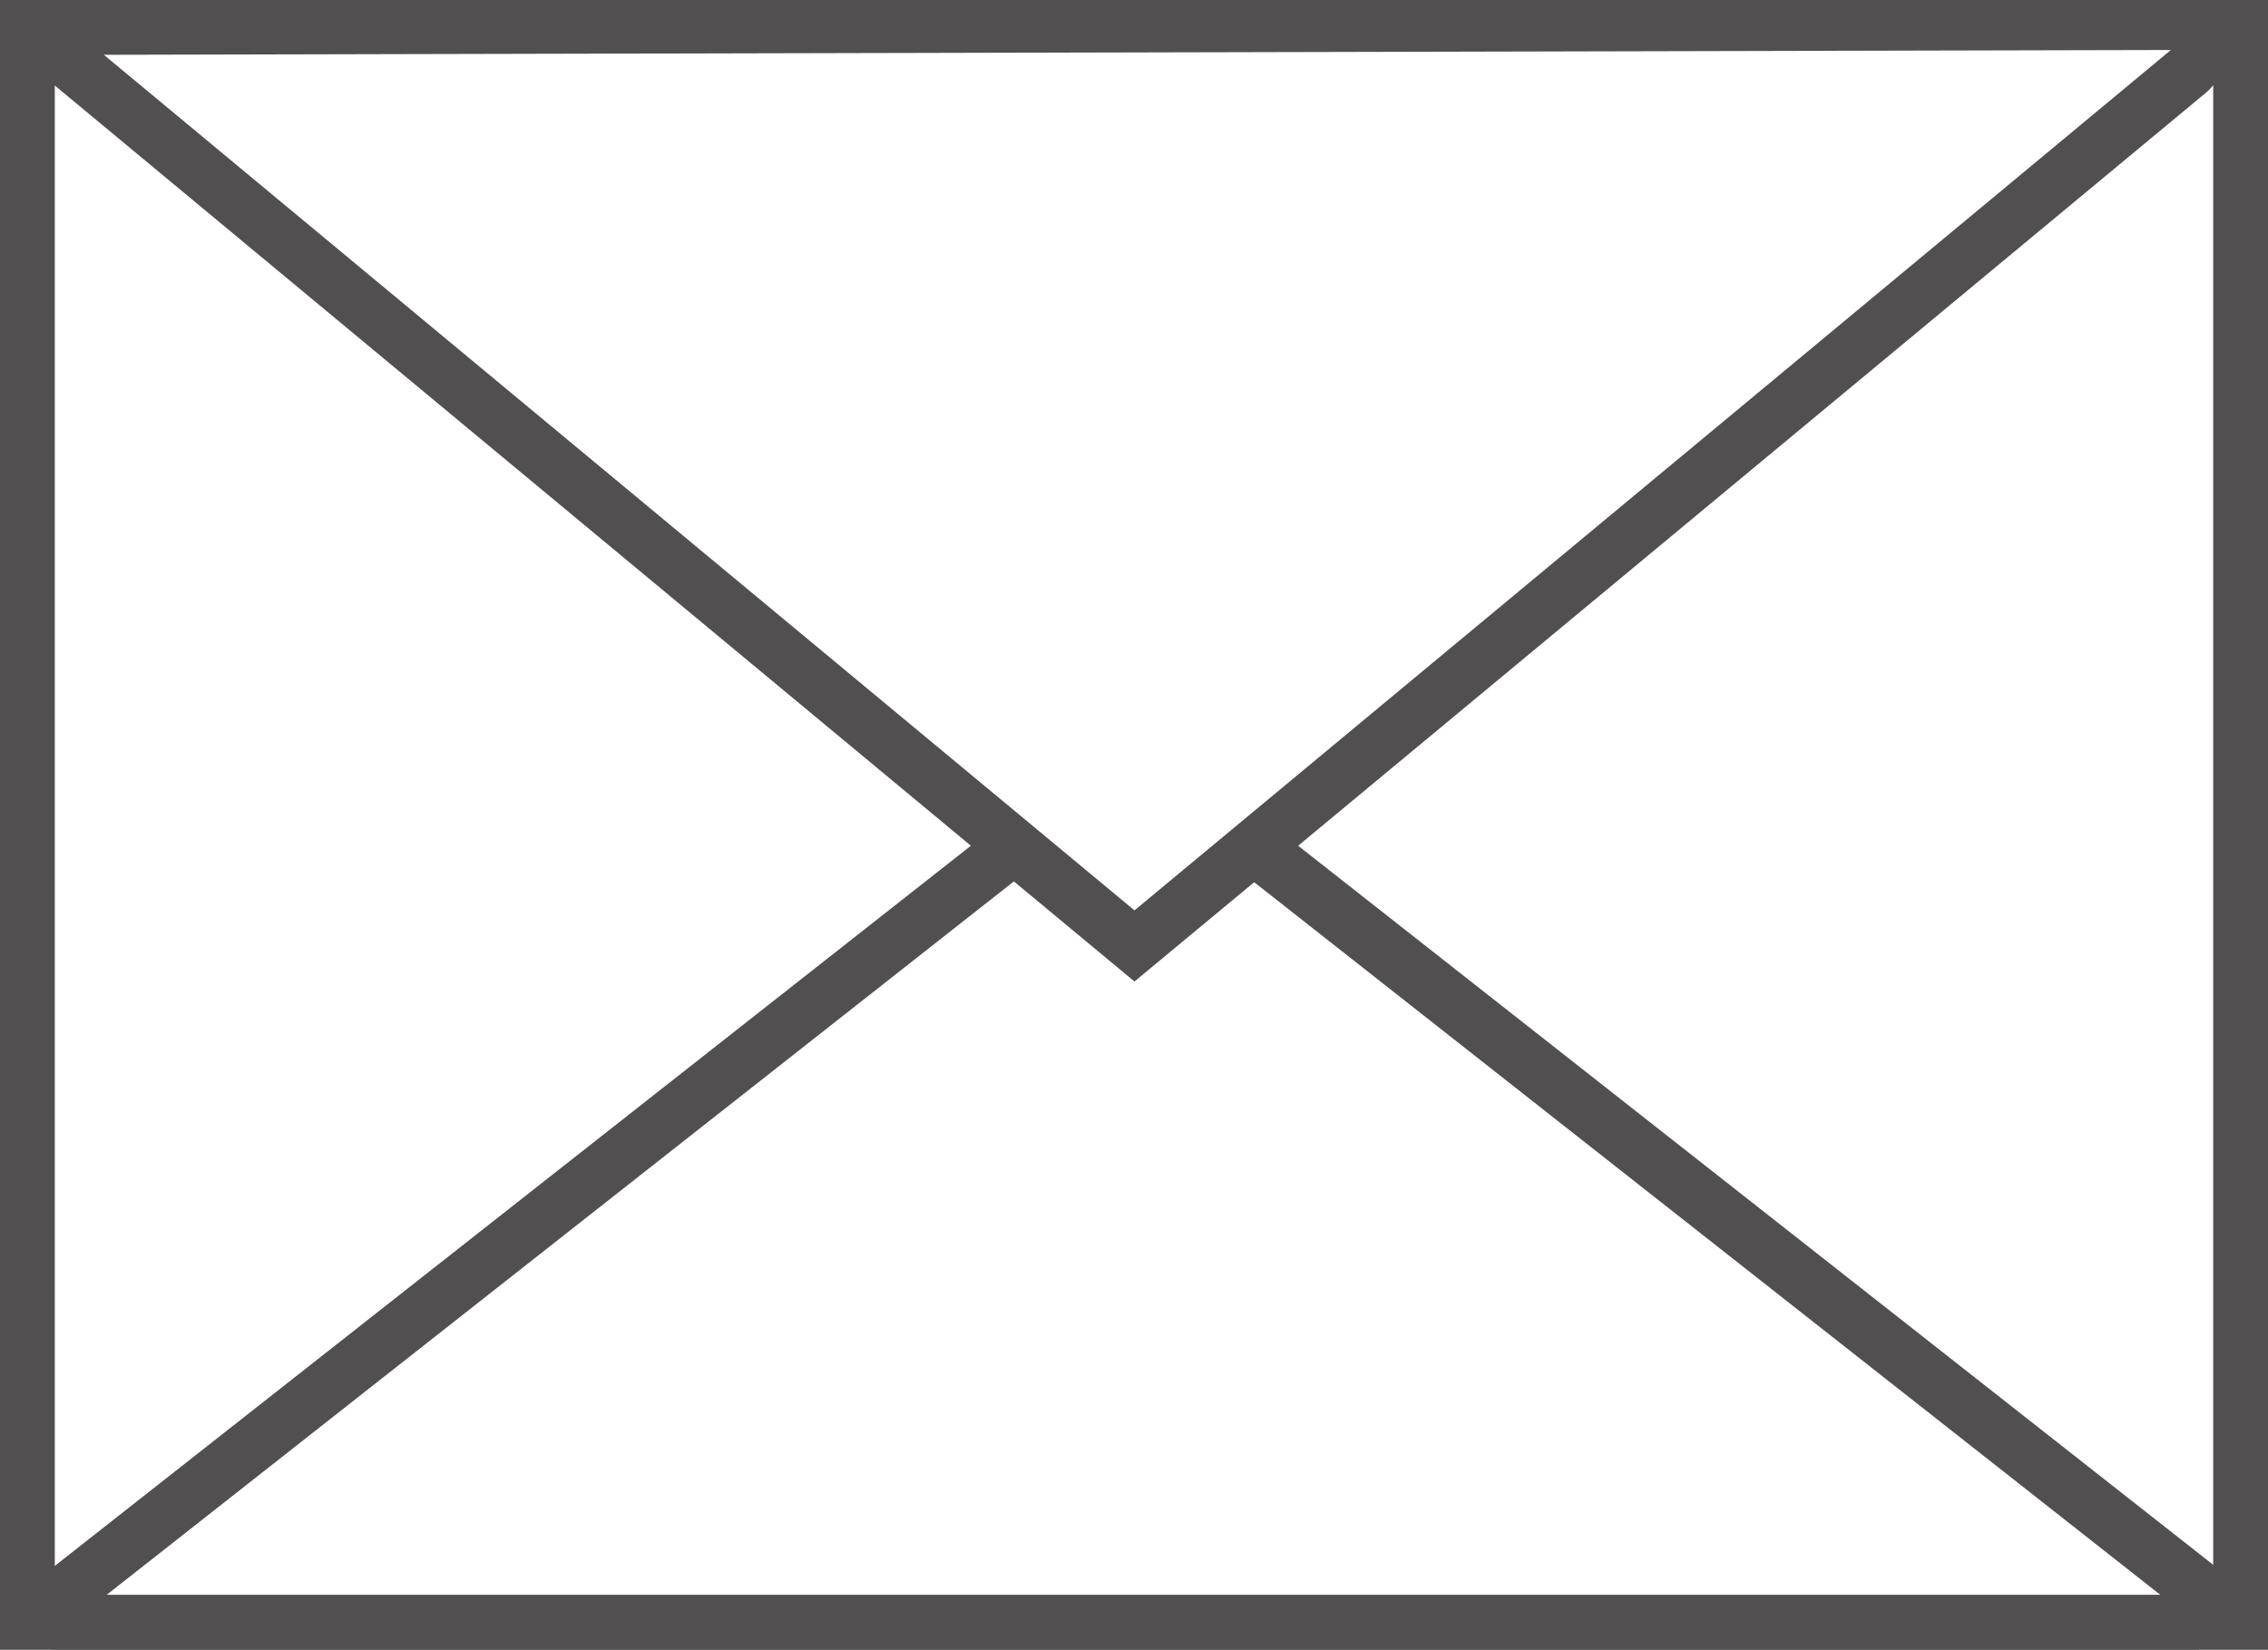 <?xml version="1.0" encoding="UTF-8"?>
<svg id="_レイヤー_1" data-name="レイヤー 1" xmlns="http://www.w3.org/2000/svg" version="1.1" viewBox="0 0 23.59 17.16">
  <rect x="0" y="0" width="23.59" height="17.16" fill="#808080" stroke="none"/>
  <defs>
    <style>
      .cls-1 {
        fill: #514f4f;
      }

      .cls-1, .cls-2 {
        stroke-width: 0px;
      }

      .cls-2 {
        fill: #fff;
      }
    </style>
  </defs>
  <g>
    <rect class="cls-2" x=".29" y=".29" width="23.02" height="16.59"/>
    <path class="cls-1" d="M23.59,17.16H0V0h23.59v17.16ZM.57,16.59h22.45V.57H.57v16.02Z"/>
  </g>
  <g>
    <path class="cls-2" d="M11.8,7.82L.51,16.69c-.08.06-.03.18.06.18h22.3c.14,0,.2-.18.09-.27L11.8,7.82Z"/>
    <path class="cls-1" d="M22.87,17.16H.58c-.17,0-.31-.1-.37-.26-.05-.16,0-.33.13-.43L11.8,7.46l11.35,8.92c.15.12.2.31.14.48-.06.18-.22.29-.41.29ZM1.11,16.59h21.36l-10.68-8.4L1.11,16.59Z"/>
  </g>
  <g>
    <path class="cls-2" d="M11.8,9.84L22.76.74c.18-.15.08-.45-.16-.45H.82c-.18,0-.26.22-.12.34l11.1,9.22Z"/>
    <path class="cls-1" d="M11.8,10.21L.51.84c-.16-.13-.21-.34-.14-.53C.44.12.61,0,.82,0h21.78c.23,0,.43.14.51.36.08.22.01.45-.16.6l-11.15,9.25ZM1.08.57l10.72,8.9L22.58.52l-21.5.05Z"/>
  </g>
</svg>